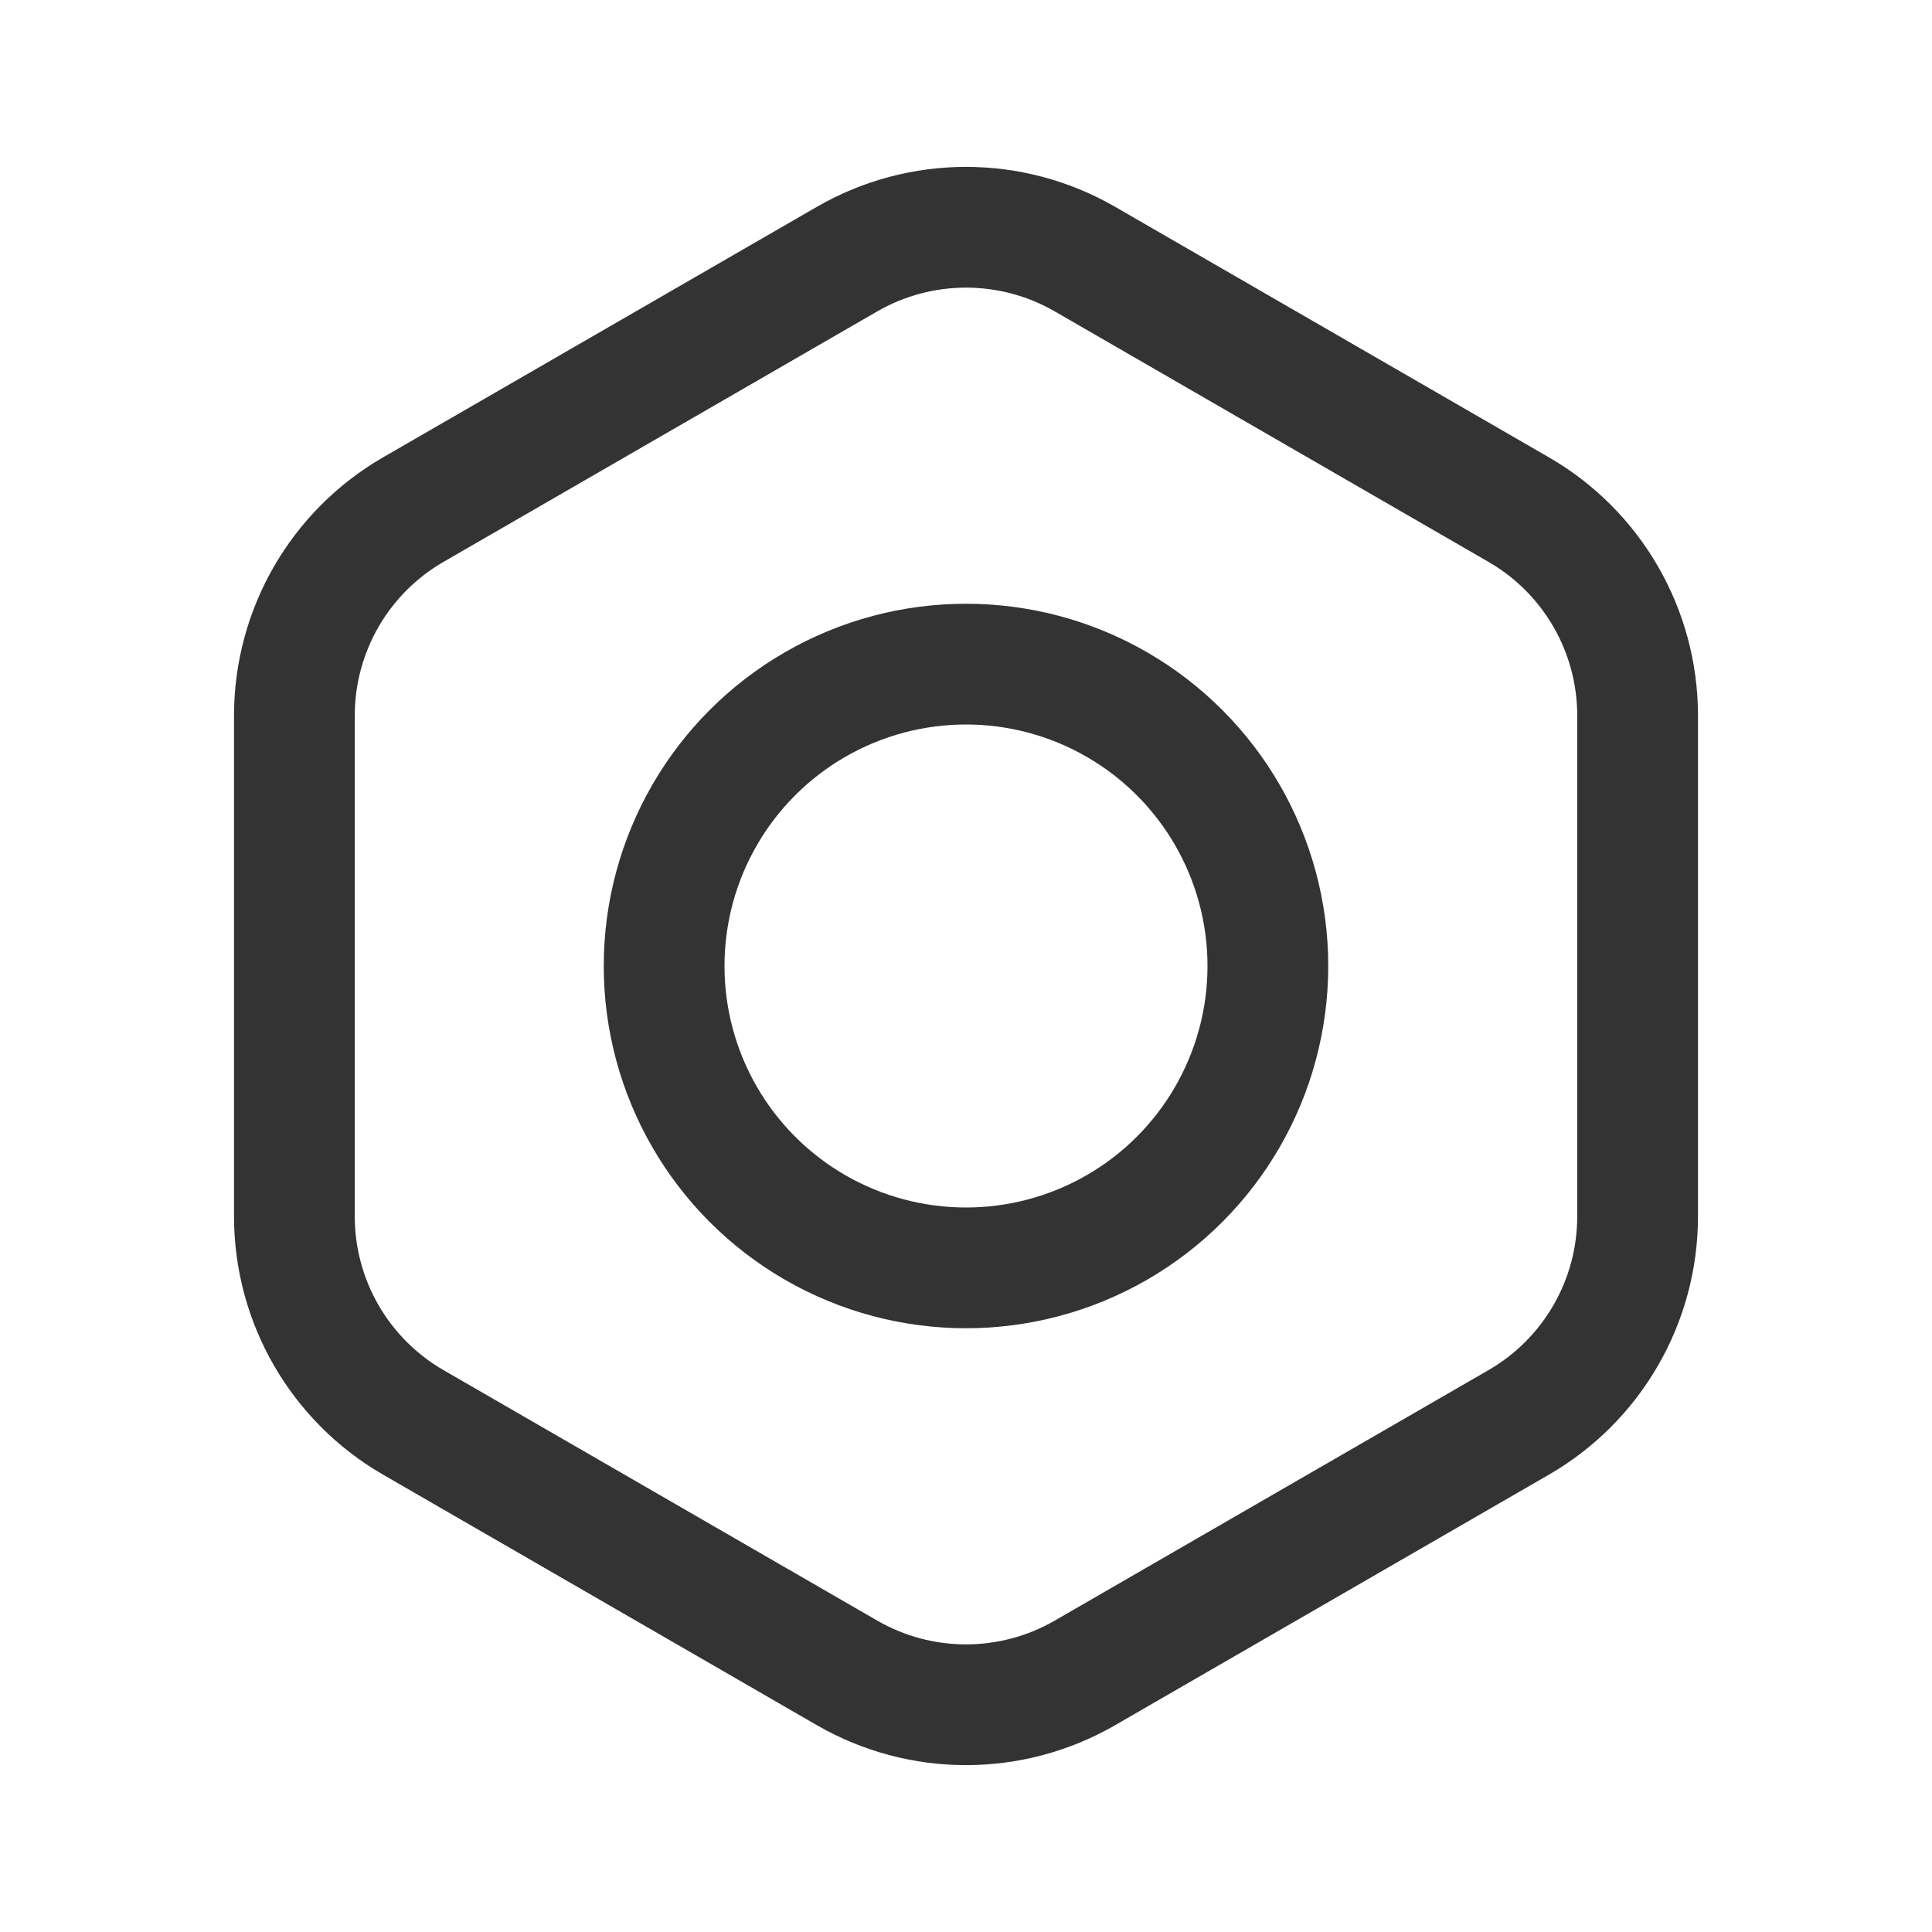 <svg width="24" height="24" viewBox="0 0 24 24" fill="none" xmlns="http://www.w3.org/2000/svg">
<path d="M10.522 3.219C11.437 2.691 12.563 2.691 13.478 3.219L18.865 6.33C19.78 6.858 20.343 7.834 20.343 8.89V15.11C20.343 16.166 19.78 17.142 18.865 17.67L13.478 20.781C12.563 21.309 11.437 21.309 10.522 20.781L5.135 17.67C4.22 17.142 3.657 16.166 3.657 15.11V8.89C3.657 7.834 4.22 6.858 5.135 6.33L10.522 3.219Z" stroke="#333333" stroke-width="1.5"/>
<circle cx="12" cy="12" r="3.75" stroke="#333333" stroke-width="1.5"/>
</svg>

